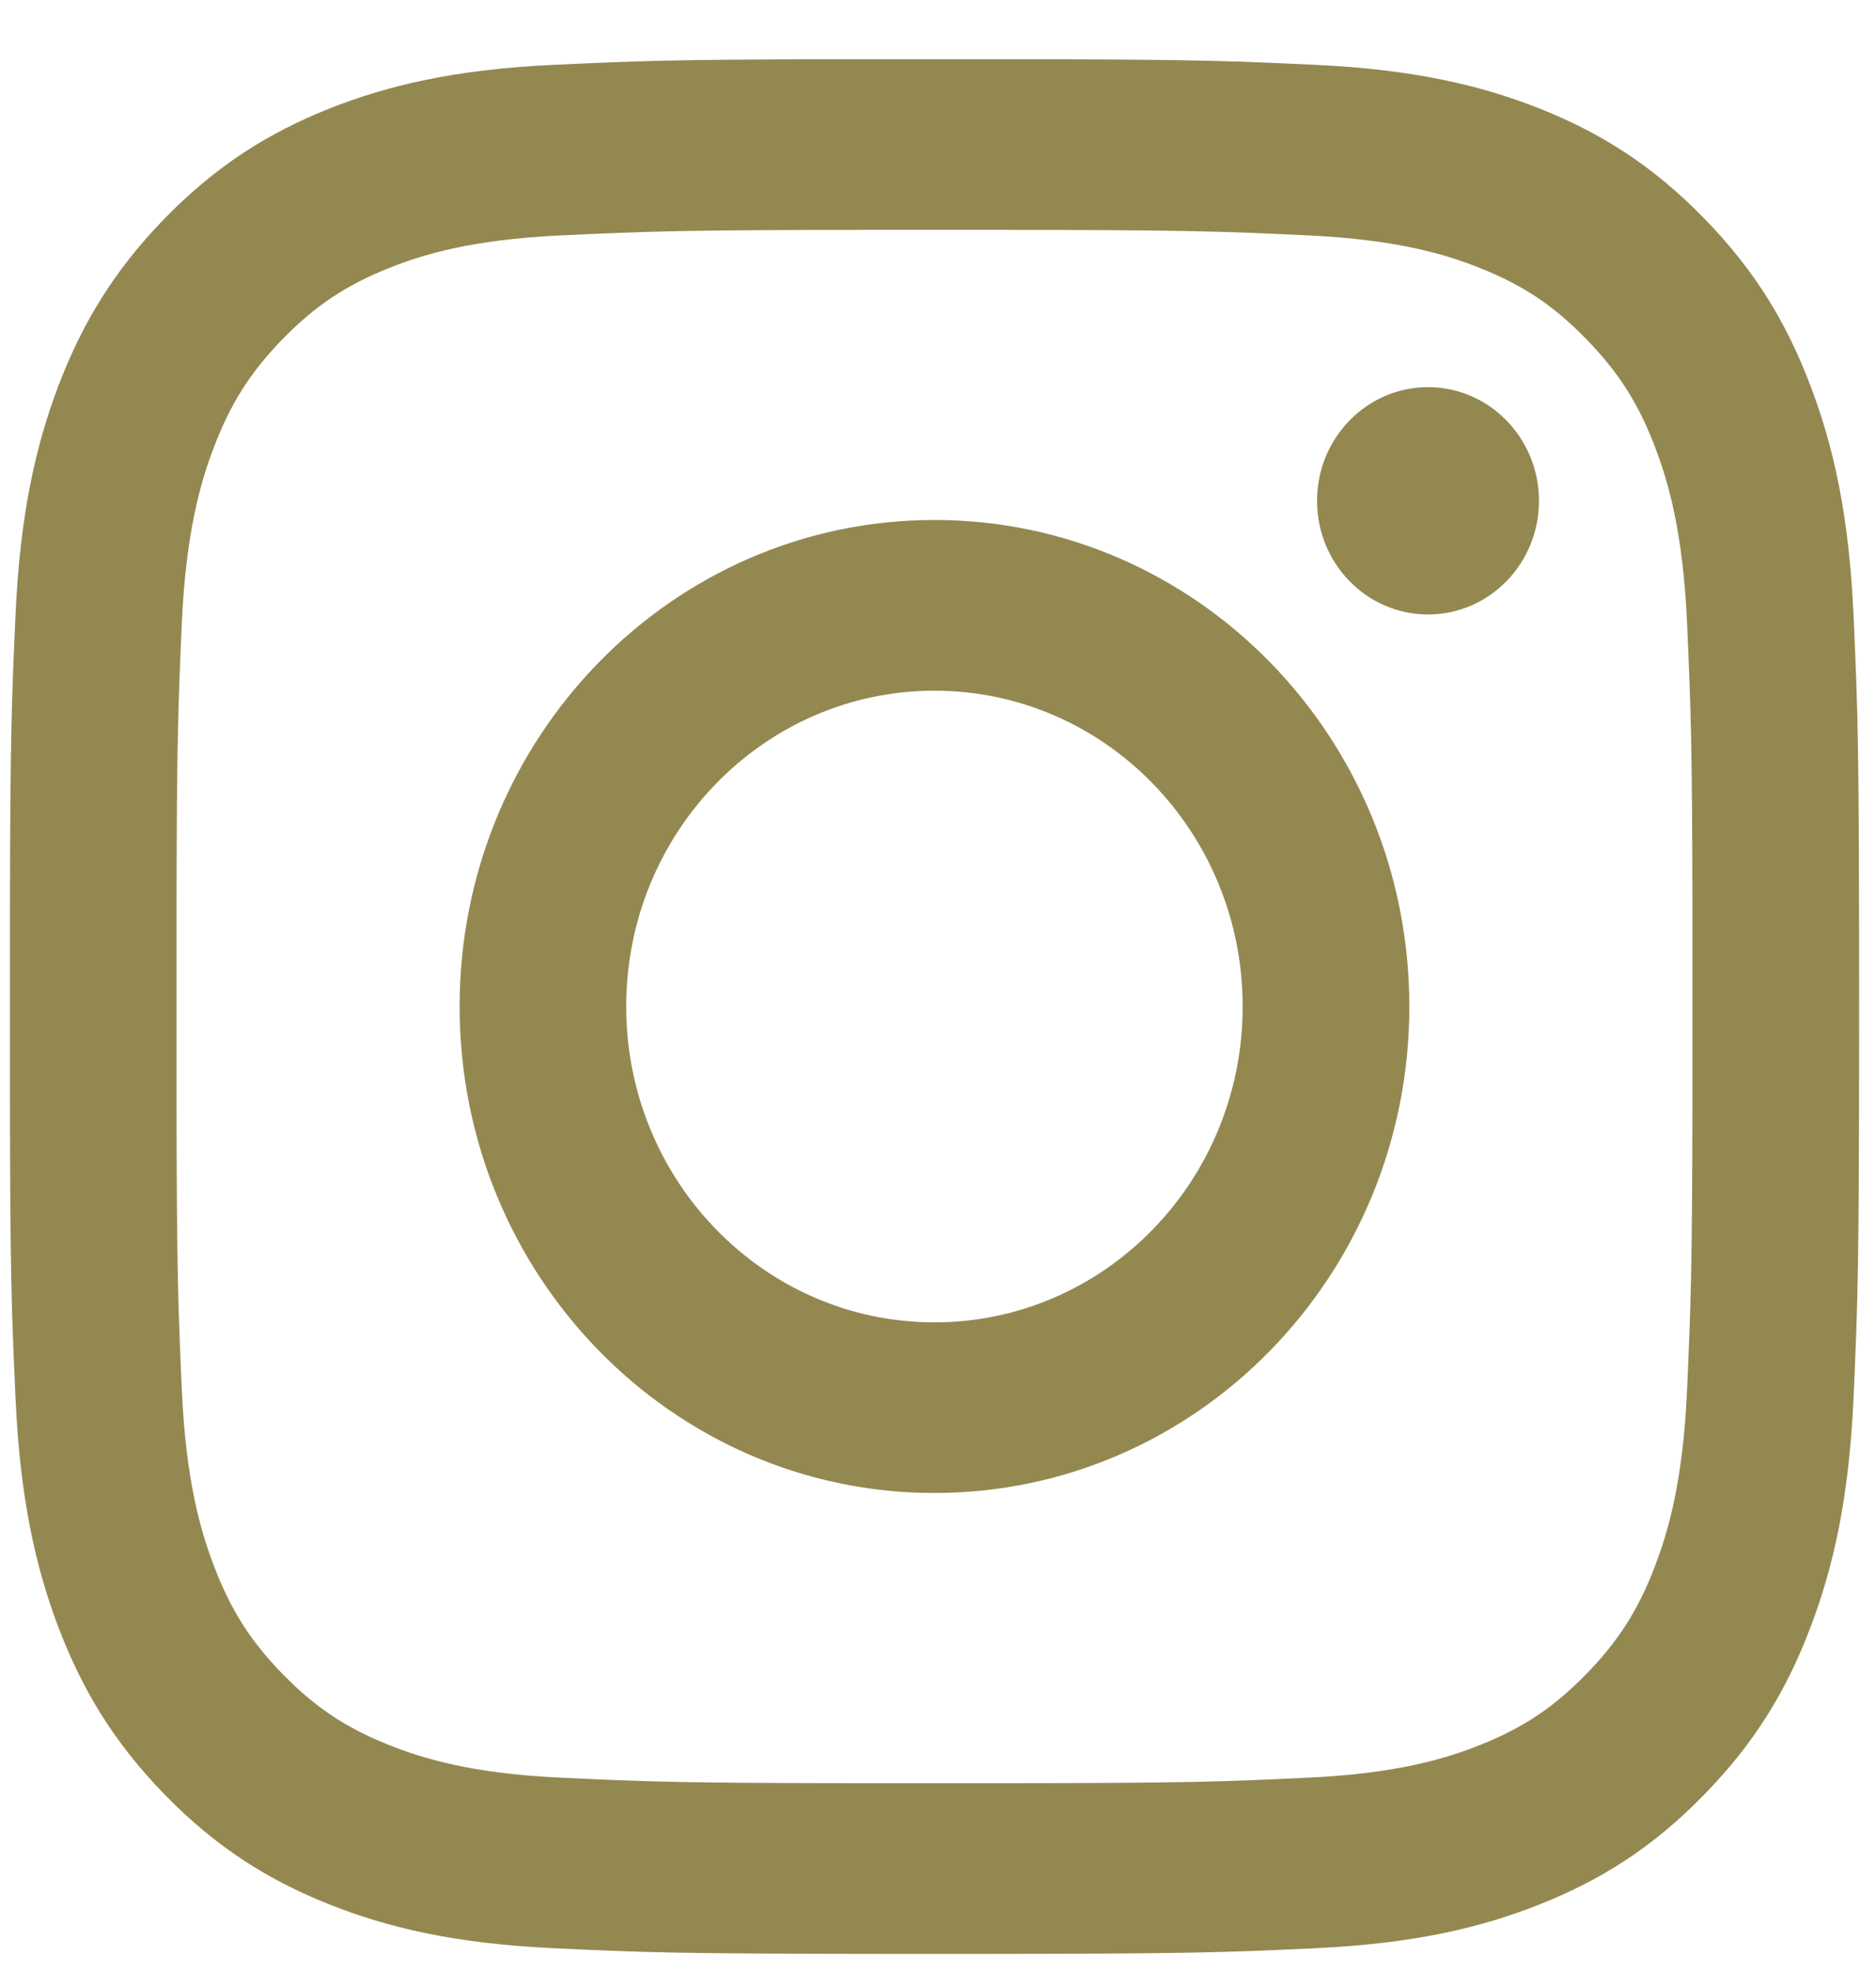 <?xml version="1.0" encoding="UTF-8"?>
<svg width="20px" height="21px" viewBox="0 0 20 21" version="1.1" xmlns="http://www.w3.org/2000/svg" xmlns:xlink="http://www.w3.org/1999/xlink">
    <!-- Generator: Sketch 59 (86127) - https://sketch.com -->
    <title>Instagram</title>
    <desc>Created with Sketch.</desc>
    <g id="Symbols" stroke="none" stroke-width="1" fill="none" fill-rule="evenodd">
        <g id="Footer" transform="translate(-1496, -568)" fill="#948851">
            <g id="Instagram">
                <g transform="translate(1486, 559)">
                    <path d="M21.008,9.631 C22.755,9.634 23.131,9.649 24.027,9.691 C25.076,9.74 25.792,9.91 26.42,10.159 C27.068,10.418 27.618,10.763 28.165,11.324 C28.714,11.885 29.051,12.449 29.302,13.112 C29.546,13.754 29.713,14.488 29.761,15.563 C29.809,16.639 29.82,16.983 29.82,19.724 L29.82,20.008 C29.819,22.491 29.807,22.847 29.761,23.886 C29.713,24.961 29.546,25.694 29.302,26.336 C29.051,27 28.714,27.563 28.165,28.124 C27.618,28.685 27.068,29.03 26.42,29.288 C25.792,29.538 25.076,29.708 24.027,29.757 C23.053,29.803 22.693,29.816 20.52,29.818 L19.405,29.818 C17.232,29.816 16.871,29.803 15.898,29.757 C14.849,29.708 14.132,29.538 13.505,29.288 C12.858,29.03 12.308,28.685 11.759,28.124 C11.212,27.563 10.875,27 10.622,26.336 C10.379,25.694 10.212,24.961 10.165,23.886 C10.123,22.963 10.109,22.579 10.106,20.761 L10.106,18.687 C10.109,16.87 10.123,16.485 10.165,15.563 C10.212,14.488 10.379,13.754 10.622,13.112 C10.875,12.449 11.212,11.885 11.759,11.324 C12.308,10.763 12.858,10.418 13.505,10.159 C14.132,9.91 14.849,9.74 15.898,9.691 C16.794,9.649 17.17,9.634 18.917,9.631 Z M20.51,11.449 L19.414,11.449 C17.28,11.45 16.942,11.463 15.979,11.508 C15.018,11.553 14.496,11.716 14.149,11.855 C13.689,12.038 13.361,12.257 13.015,12.611 C12.67,12.964 12.457,13.3 12.278,13.771 C12.143,14.126 11.982,14.661 11.938,15.645 C11.898,16.552 11.885,16.918 11.882,18.672 L11.882,20.775 C11.885,22.53 11.898,22.896 11.938,23.803 C11.982,24.787 12.143,25.321 12.278,25.677 C12.457,26.149 12.67,26.485 13.015,26.838 C13.361,27.191 13.689,27.41 14.149,27.593 C14.496,27.731 15.018,27.896 15.98,27.94 C16.903,27.984 17.252,27.997 19.167,27.999 L20.758,27.999 C22.673,27.997 23.022,27.984 23.946,27.94 C24.907,27.896 25.429,27.731 25.776,27.593 C26.237,27.41 26.565,27.191 26.909,26.838 C27.254,26.485 27.469,26.149 27.647,25.677 C27.782,25.321 27.943,24.787 27.986,23.803 C28.026,22.896 28.04,22.53 28.043,20.775 L28.043,18.672 C28.04,16.918 28.026,16.552 27.986,15.645 C27.943,14.661 27.782,14.126 27.647,13.771 C27.469,13.3 27.254,12.964 26.909,12.611 C26.565,12.257 26.237,12.038 25.776,11.855 C25.429,11.716 24.907,11.553 23.946,11.508 C22.983,11.463 22.645,11.45 20.51,11.449 Z M19.962,14.54 C22.758,14.54 25.025,16.861 25.025,19.724 C25.025,22.587 22.758,24.907 19.962,24.907 C17.167,24.907 14.9,22.587 14.9,19.724 C14.9,16.861 17.167,14.54 19.962,14.54 Z M19.962,16.359 C18.148,16.359 16.676,17.865 16.676,19.724 C16.676,21.582 18.148,23.089 19.962,23.089 C21.777,23.089 23.248,21.582 23.248,19.724 C23.248,17.865 21.777,16.359 19.962,16.359 Z M25.224,13.125 C25.877,13.125 26.407,13.667 26.407,14.336 C26.407,15.005 25.877,15.547 25.224,15.547 C24.571,15.547 24.041,15.005 24.041,14.336 C24.041,13.667 24.571,13.125 25.224,13.125 Z" id="Combined-Shape"></path>
                </g>
            </g>
        </g>
    </g>
</svg>